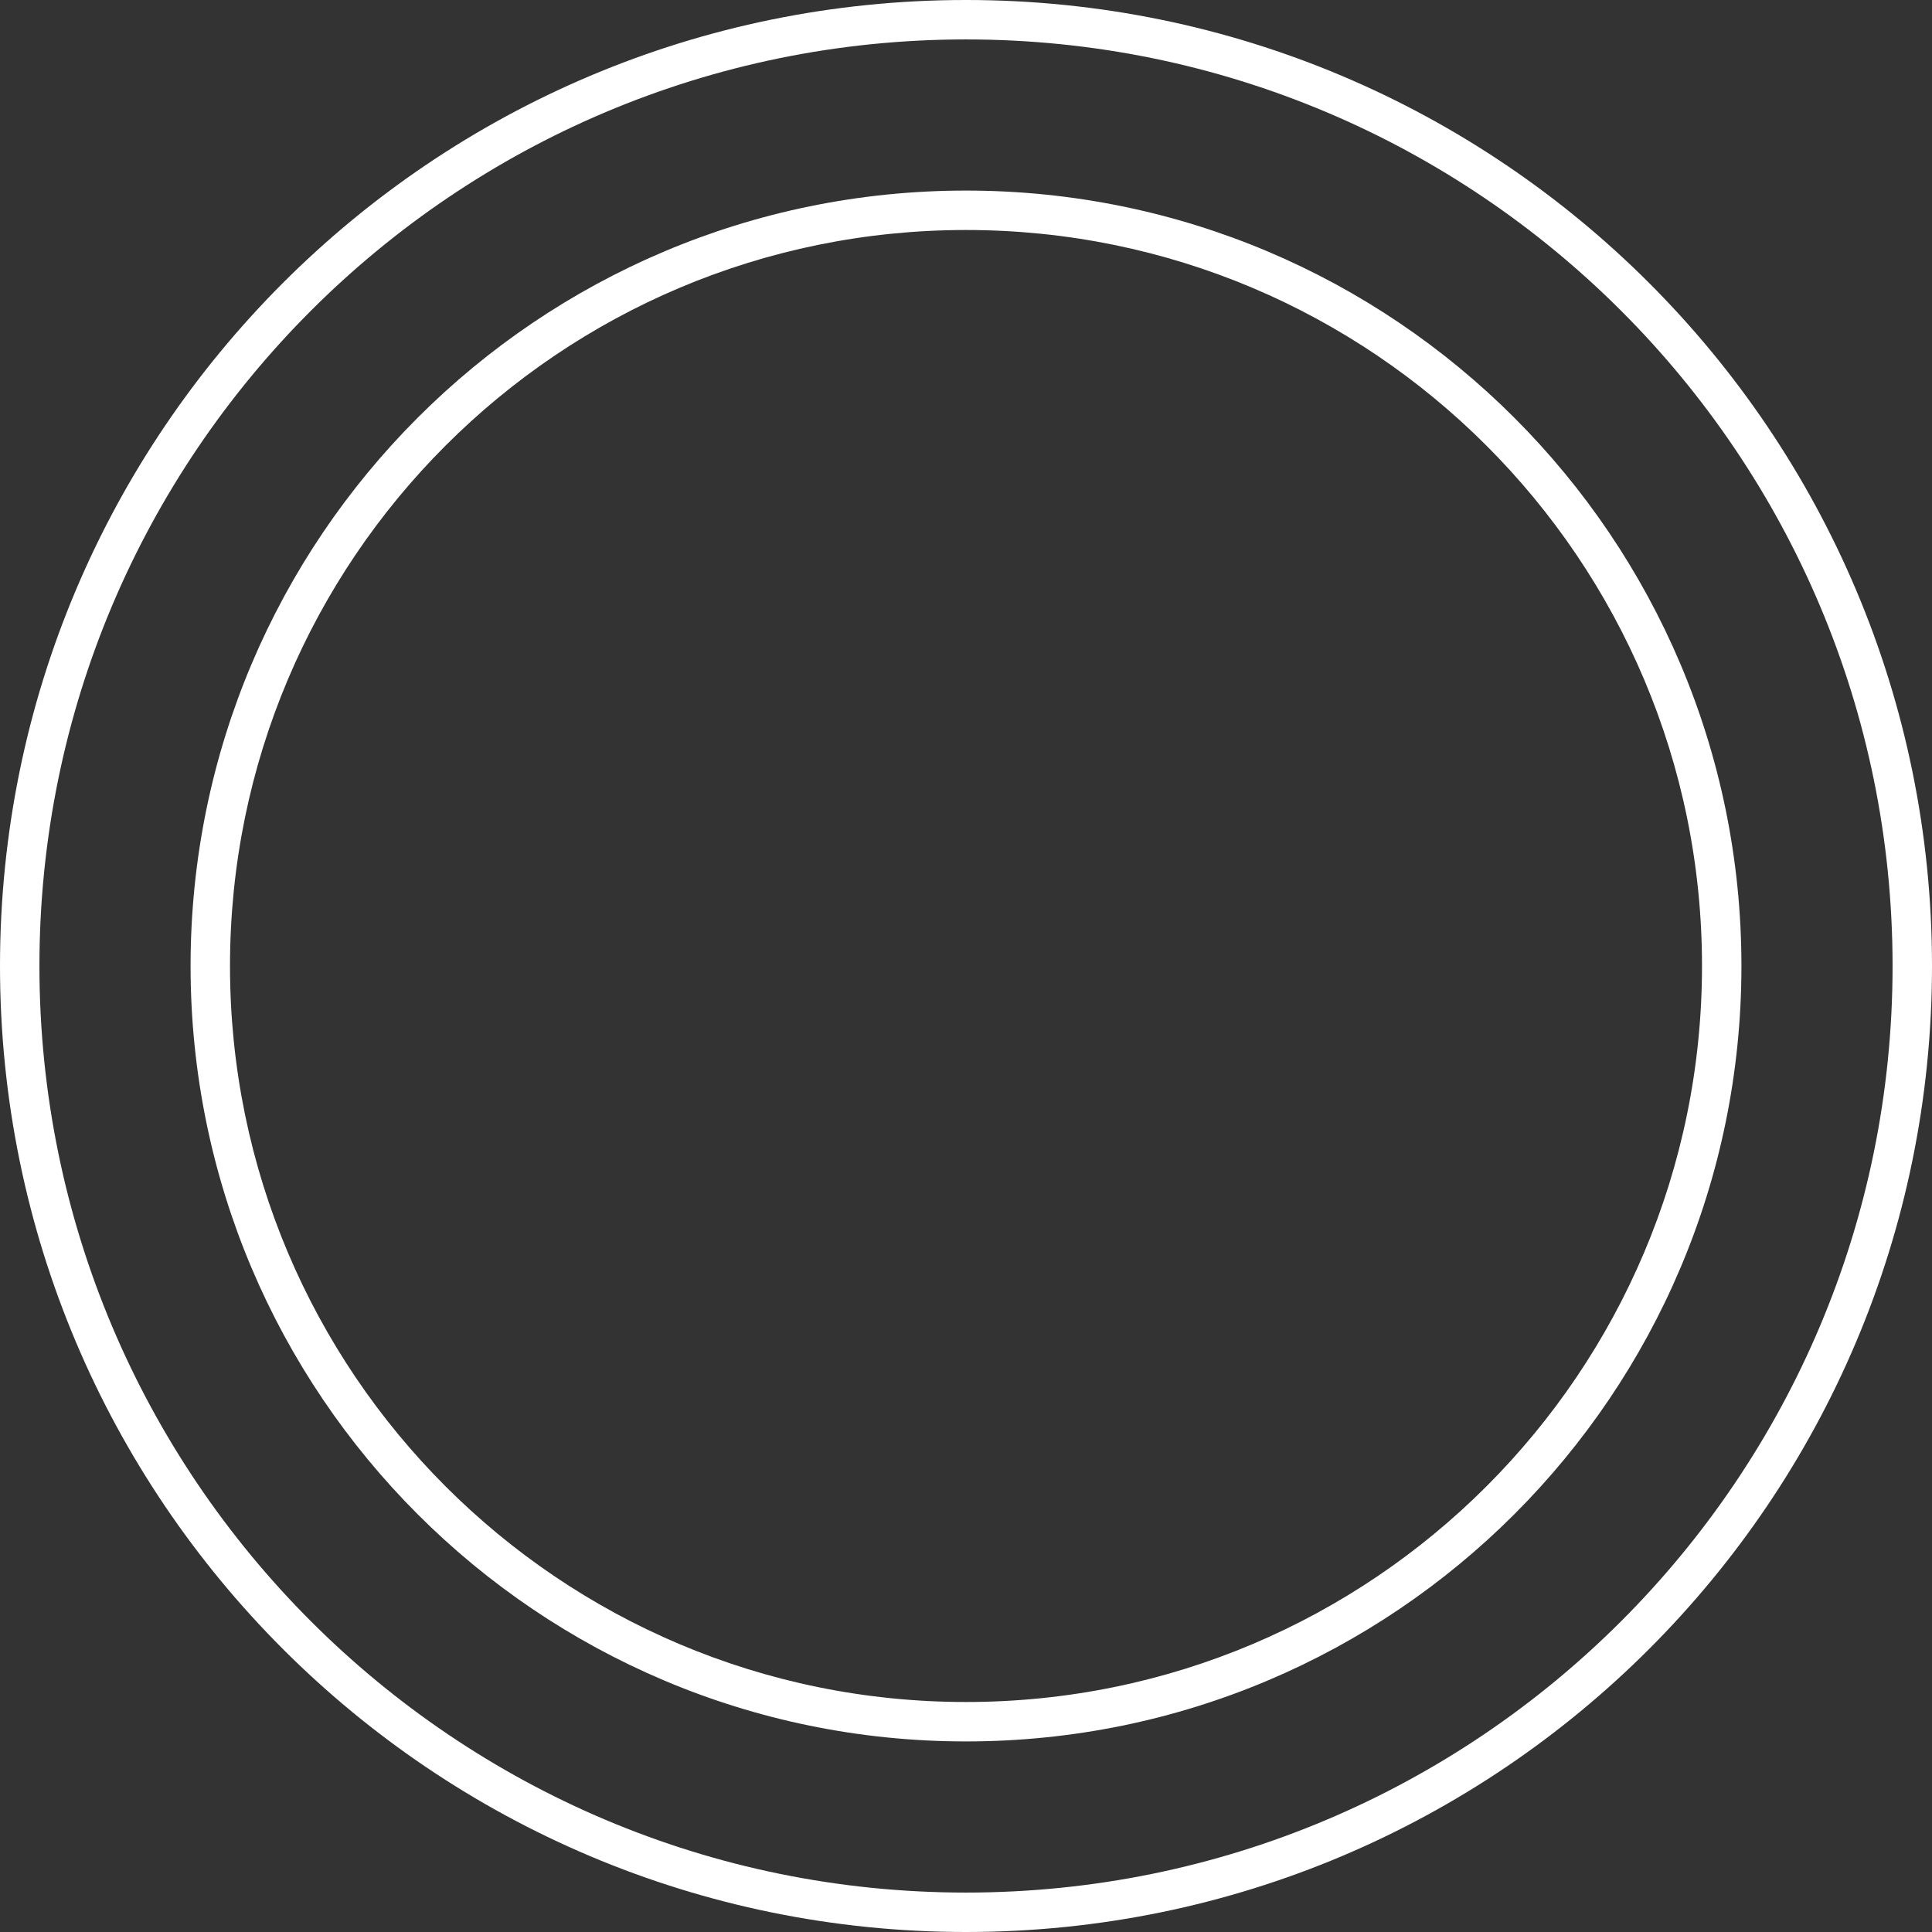 <?xml version="1.0" encoding="utf-8"?>
<!DOCTYPE svg PUBLIC "-//W3C//DTD SVG 1.1//EN" "http://www.w3.org/Graphics/SVG/1.1/DTD/svg11.dtd">
<svg version="1.1" id="Layer_2" xmlns="http://www.w3.org/2000/svg" xmlns:xlink="http://www.w3.org/1999/xlink" x="0px" y="0px"
	 width="147px" height="147px" viewBox="0 0 147 147" enable-background="new 0 0 147 147" xml:space="preserve">
<rect x="0" y="0" width="147" height="147" fill="#333333" stroke="none"/>
<path fill="#FFFFFF" d="M147,73.5c0,40.593-32.907,73.5-73.5,73.5S0,114.093,0,73.5C0,32.907,32.906,0,73.5,0S147,32.907,147,73.5z
	 M73.5,3C34.564,3,3,34.565,3,73.5C3,112.435,34.564,144,73.5,144S144,112.435,144,73.5C144,34.565,112.435,3,73.5,3z"/>
<path fill="#FFFFFF" d="M73.5,14.5c-32.583,0-59,26.417-59,59c0,32.581,26.416,59,59,59c32.582,0,59-26.419,59-59
	C132.5,40.917,106.081,14.5,73.5,14.5z M73.5,129.5c-30.925,0-56-25.077-56-56c0-30.926,25.074-56,56-56c30.923,0,56,25.074,56,56
	C129.5,104.423,104.423,129.5,73.5,129.5z"/>
</svg>
